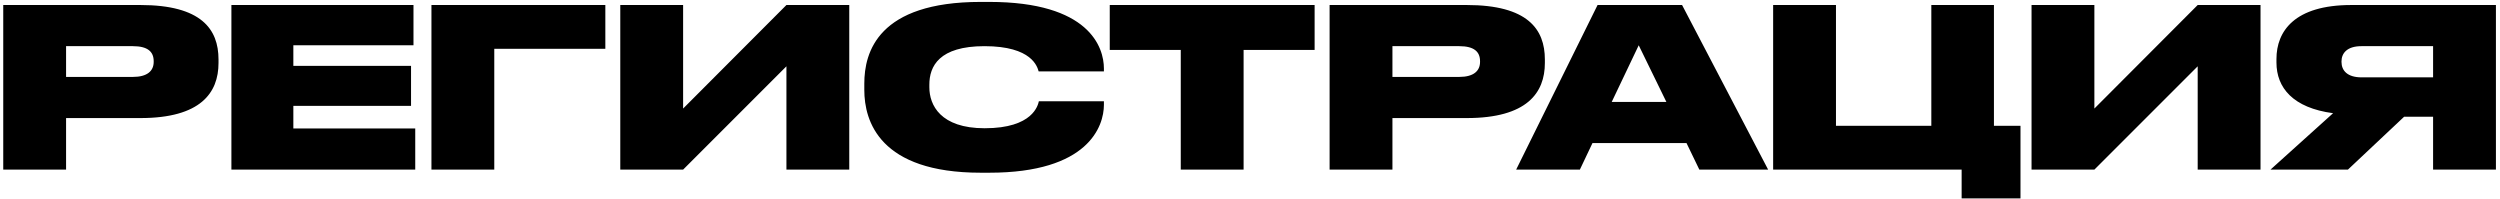 <?xml version="1.0" encoding="UTF-8"?> <svg xmlns="http://www.w3.org/2000/svg" width="339" height="27" viewBox="0 0 339 27" fill="none"> <path d="M19.04 16.01C27.2 16.01 29.63 12.59 29.63 8.54V8.06C29.63 3.95 27.29 0.68 19.04 0.68H0.44V23H8.96V16.01H19.04ZM8.96 6.26H18.02C20.03 6.26 20.84 7.01 20.84 8.3V8.39C20.84 9.62 19.97 10.43 18.02 10.43H8.96V6.26ZM31.378 0.68V23H56.307V17.42H39.778V14.36H55.737V8.93H39.778V6.14H56.068V0.68H31.378ZM58.504 23H67.024V6.62H82.084V0.68H58.504V23ZM106.64 23H115.16V0.68H106.64L92.63 14.72V0.68H84.11V23H92.63L106.64 8.99V23ZM134.15 23.42C147.59 23.42 149.69 17.12 149.69 14.21V13.73H140.87C140.75 14.24 140.09 17.39 133.52 17.39C127.52 17.39 126.02 14.24 126.02 11.84V11.48C126.02 8.99 127.34 6.26 133.49 6.26C139.97 6.26 140.66 9.08 140.84 9.68H149.69V9.29C149.69 6.41 147.71 0.26 134.15 0.26H132.98C119.06 0.26 117.2 7.07 117.2 11.33V12.2C117.2 16.43 119.27 23.42 132.98 23.42H134.15ZM160.112 23H168.632V6.77H178.262V0.68H150.482V6.77H160.112V23ZM198.894 16.01C207.054 16.01 209.484 12.59 209.484 8.54V8.06C209.484 3.95 207.144 0.68 198.894 0.68H180.294V23H188.814V16.01H198.894ZM188.814 6.26H197.874C199.884 6.26 200.694 7.01 200.694 8.3V8.39C200.694 9.62 199.824 10.43 197.874 10.43H188.814V6.26ZM225.96 13.82H218.55L222.21 6.14L225.96 13.82ZM230.43 23H239.76L228.09 0.68H216.63L205.59 23H214.23L215.94 19.4H228.69L230.43 23ZM240.438 23H265.998V26.9H273.978V17.06H270.378V0.68H261.888V17.06H248.958V0.68H240.438V23ZM298.007 23H306.527V0.68H298.007L283.997 14.72V0.68H275.477V23H283.997L298.007 8.99V23ZM329.927 15.83V23H338.447V0.68H318.827C311.117 0.68 308.687 4.25 308.687 8V8.48C308.687 11.9 310.937 14.63 316.367 15.35L307.877 23H318.377L325.997 15.83H329.927ZM329.927 10.49H320.237C318.287 10.49 317.507 9.56 317.507 8.39V8.33C317.507 7.22 318.257 6.26 320.207 6.26H329.927V10.49Z" fill="black"></path> </svg> 